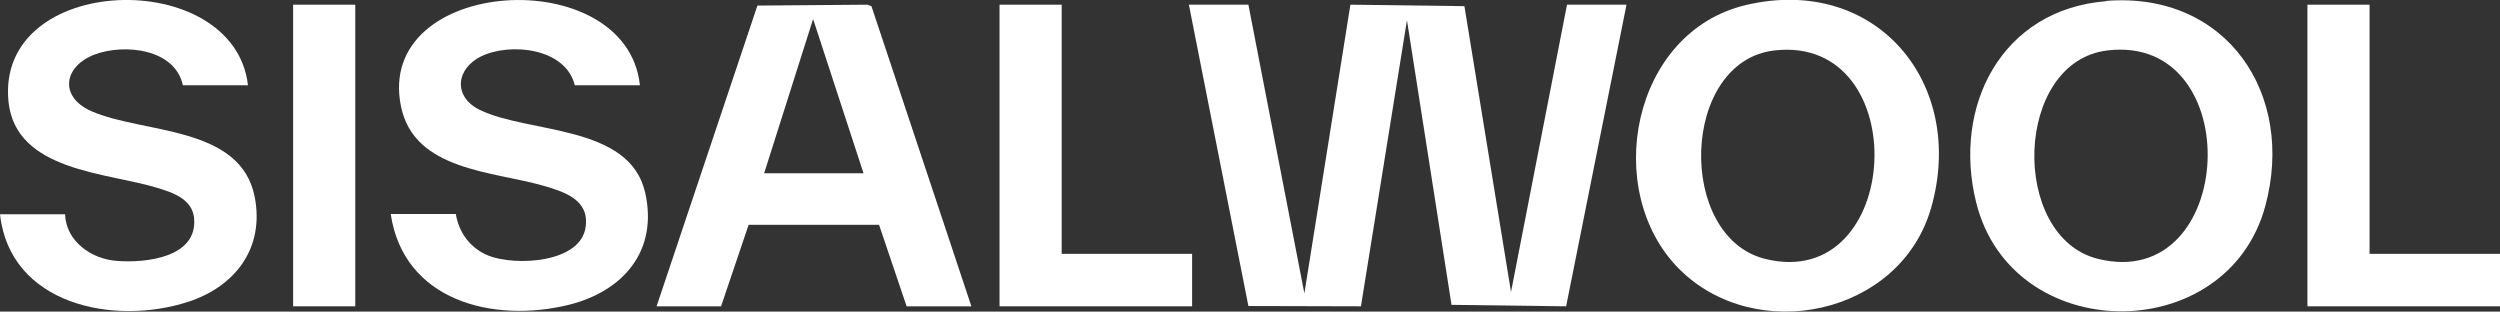 <svg viewBox="0 0 852.9 106.3" version="1.1" xmlns="http://www.w3.org/2000/svg" id="Layer_1">
  
  <rect x="0" y="0" width="852.9" height="106.3" fill="#333333" stroke="none"/>
  
  <defs>
    <style>
      .st0 {
        fill: #fff;
      }
    </style>
  </defs>
  <polygon points="425.9 1.6 445 100.1 460.7 1.6 499.6 2.1 515.5 99.6 534.6 1.6 554.9 1.6 534.3 104.5 495.2 104 480 6.9 464.3 104.5 425.9 104.4 405.6 1.6 425.9 1.6" class="st0"></polygon>
  <path d="M718.6.3c41.1-3.2,64.6,31.9,54.2,70.1-13.2,48.2-86.4,47.7-98.6-1.3-8.2-32.9,8.7-65.9,44.4-68.7ZM719,17.2c-32,3.8-33.4,63.6-3.3,71.1,47.4,11.8,51.3-76.8,3.3-71.1Z" class="st0"></path>
  <path d="M572.8,91.7c-26.4-26.6-16.2-80.8,22.9-90,44.4-10.4,75.3,26.8,63.1,69.3-10.6,36.7-60,46.8-86,20.7ZM605.4,17.2c-32.1,3.7-33.5,63.5-3.3,71.1,47.2,11.8,51.3-76.5,3.3-71.1Z" class="st0"></path>
  <path d="M331.3,104.5h-22l-9.4-27.8h-44.5l-9.4,27.8h-22L258.4,1.9l37.5-.3,1.4.5,34.1,102.4ZM260.8,59.1h33.8l-17.2-52.6-16.7,52.6Z" class="st0"></path>
  <path d="M218.3,29.1h-22.2c-3.1-12.7-21.9-14.7-31.9-9.9-8.8,4.3-9.6,13.9-.5,18.3,16.6,8.1,51.1,4.9,56.4,28.2,4.5,19.9-7.5,33.7-26.1,38.3-25.7,6.3-56.3-1.3-60.7-31h22.2c1.1,6.5,5,11.7,11.1,14.2,9,3.6,31.5,2.7,33.2-9.8,1.3-9.2-7.1-11.9-14.3-14-17.2-5-44.2-5.1-48.7-27.1-9.1-44.4,76.9-49.5,81.5-7.3Z" class="st0"></path>
  <path d="M84.6,29.1h-22.2c-2.7-12.5-20-14.3-30.1-10.5-10.6,4-12.2,14.4-1.2,19.3,17.7,7.8,51,4.8,55.8,29.3,3.4,17.5-6.7,30.6-22.8,35.8-25.4,8.2-60.7.9-64.1-29.9h22.2c.3,9.2,9,15.3,17.6,15.9,9.8.8,27.8-1.1,26.4-14.7-.7-6.4-7.2-8.6-12.5-10.2-17.2-5.3-48.3-5.6-50.8-29.4C-1.6-9.4,79.9-11.7,84.6,29.1Z" class="st0"></path>
  <polygon points="362.2 1.6 362.2 86.6 406.7 86.6 406.7 104.5 341 104.5 341 1.6 362.2 1.6" class="st0"></polygon>
  <polygon points="808.4 1.6 808.4 86.6 852.9 86.6 852.9 104.5 787.2 104.5 787.2 1.6 808.4 1.6" class="st0"></polygon>
  <polygon points="121.2 1.6 121.2 104.5 100 104.5 100 2.4 100 1.6 121.2 1.6" class="st0"></polygon>
</svg>